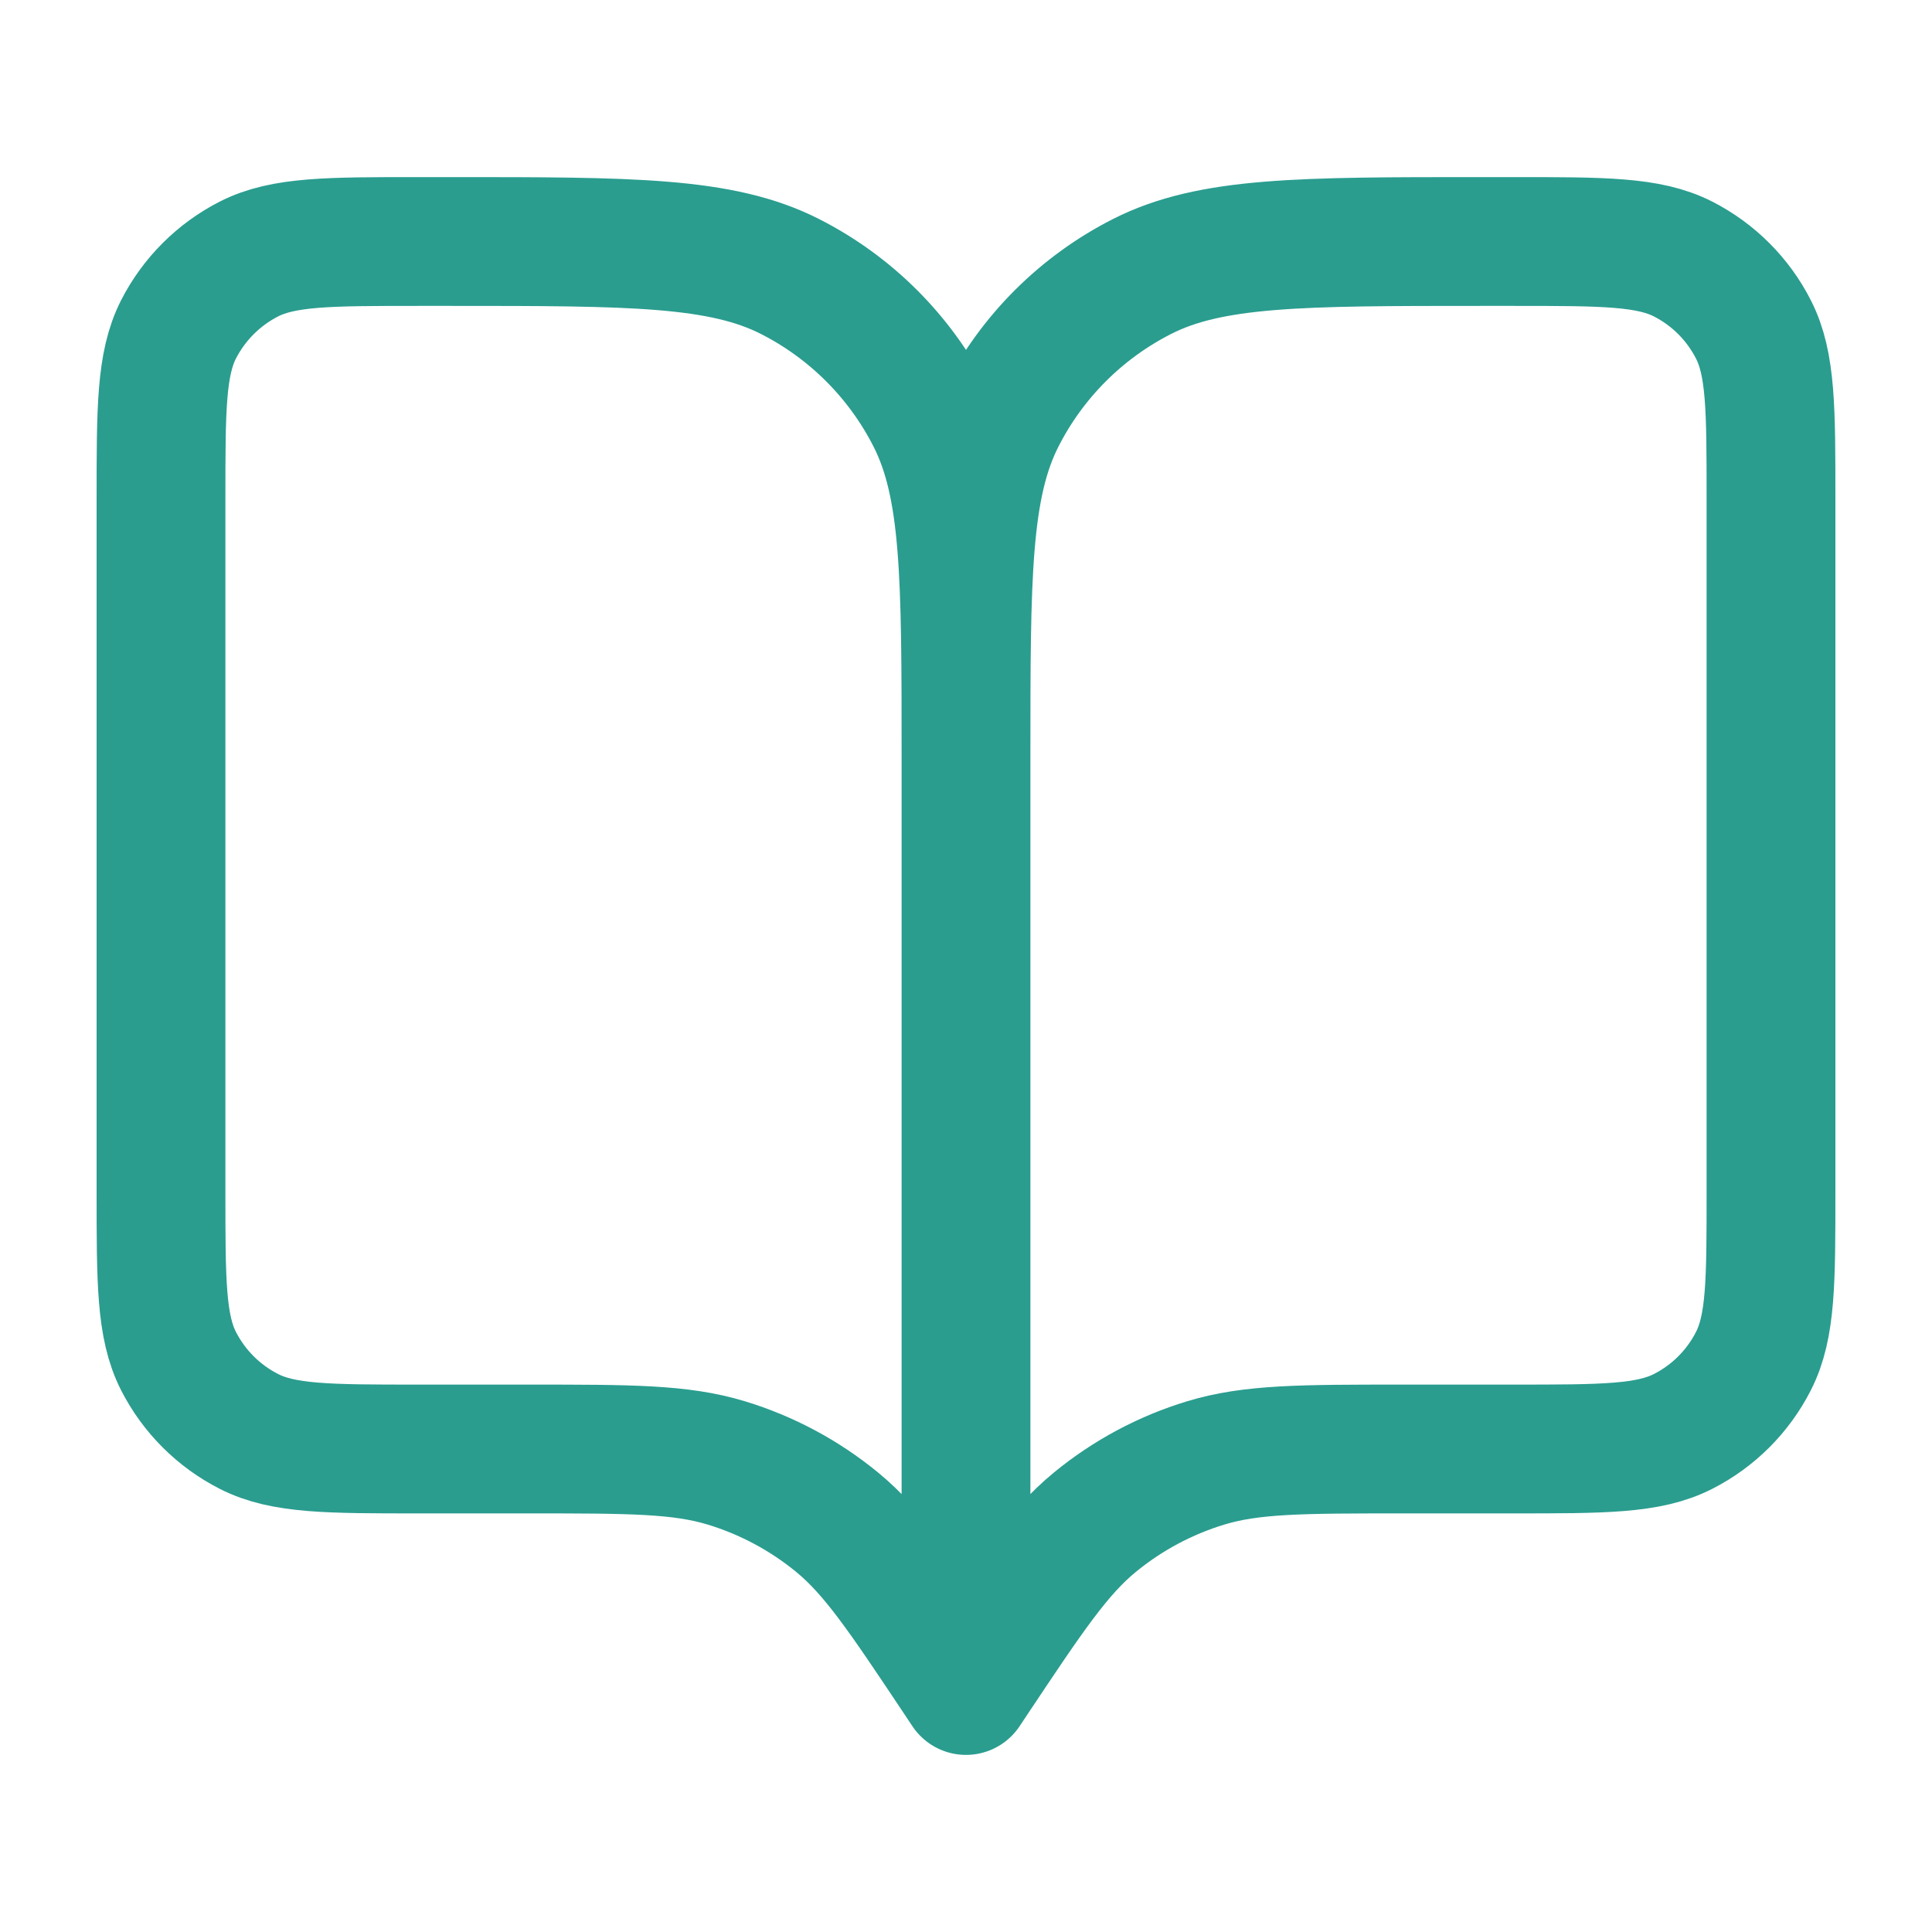 <svg width="30" height="30" viewBox="0 0 30 30" fill="none" xmlns="http://www.w3.org/2000/svg">
<path d="M15 26.25L14.875 26.062C14.007 24.76 13.572 24.109 12.999 23.637C12.491 23.22 11.906 22.907 11.277 22.716C10.567 22.5 9.784 22.5 8.219 22.5H6.5C5.1 22.5 4.4 22.5 3.865 22.227C3.395 21.988 3.012 21.605 2.772 21.135C2.5 20.6 2.5 19.9 2.5 18.5V7.75C2.5 6.35 2.5 5.65 2.772 5.115C3.012 4.645 3.395 4.262 3.865 4.022C4.4 3.75 5.1 3.75 6.5 3.75H7C9.8 3.75 11.2 3.75 12.27 4.295C13.211 4.774 13.976 5.539 14.455 6.48C15 7.55 15 8.95 15 11.75M15 26.25V11.75M15 26.25L15.125 26.062C15.993 24.76 16.427 24.109 17.001 23.637C17.509 23.22 18.094 22.907 18.723 22.716C19.433 22.5 20.216 22.5 21.782 22.5H23.5C24.9 22.5 25.6 22.5 26.135 22.227C26.605 21.988 26.988 21.605 27.227 21.135C27.5 20.6 27.5 19.9 27.5 18.5V7.75C27.5 6.35 27.5 5.65 27.227 5.115C26.988 4.645 26.605 4.262 26.135 4.022C25.6 3.75 24.9 3.75 23.5 3.75H23C20.2 3.75 18.8 3.75 17.73 4.295C16.789 4.774 16.024 5.539 15.545 6.48C15 7.55 15 8.95 15 11.75" stroke="#2A9D8F" stroke-width="2" stroke-linecap="round" stroke-linejoin="round"/>
</svg>
